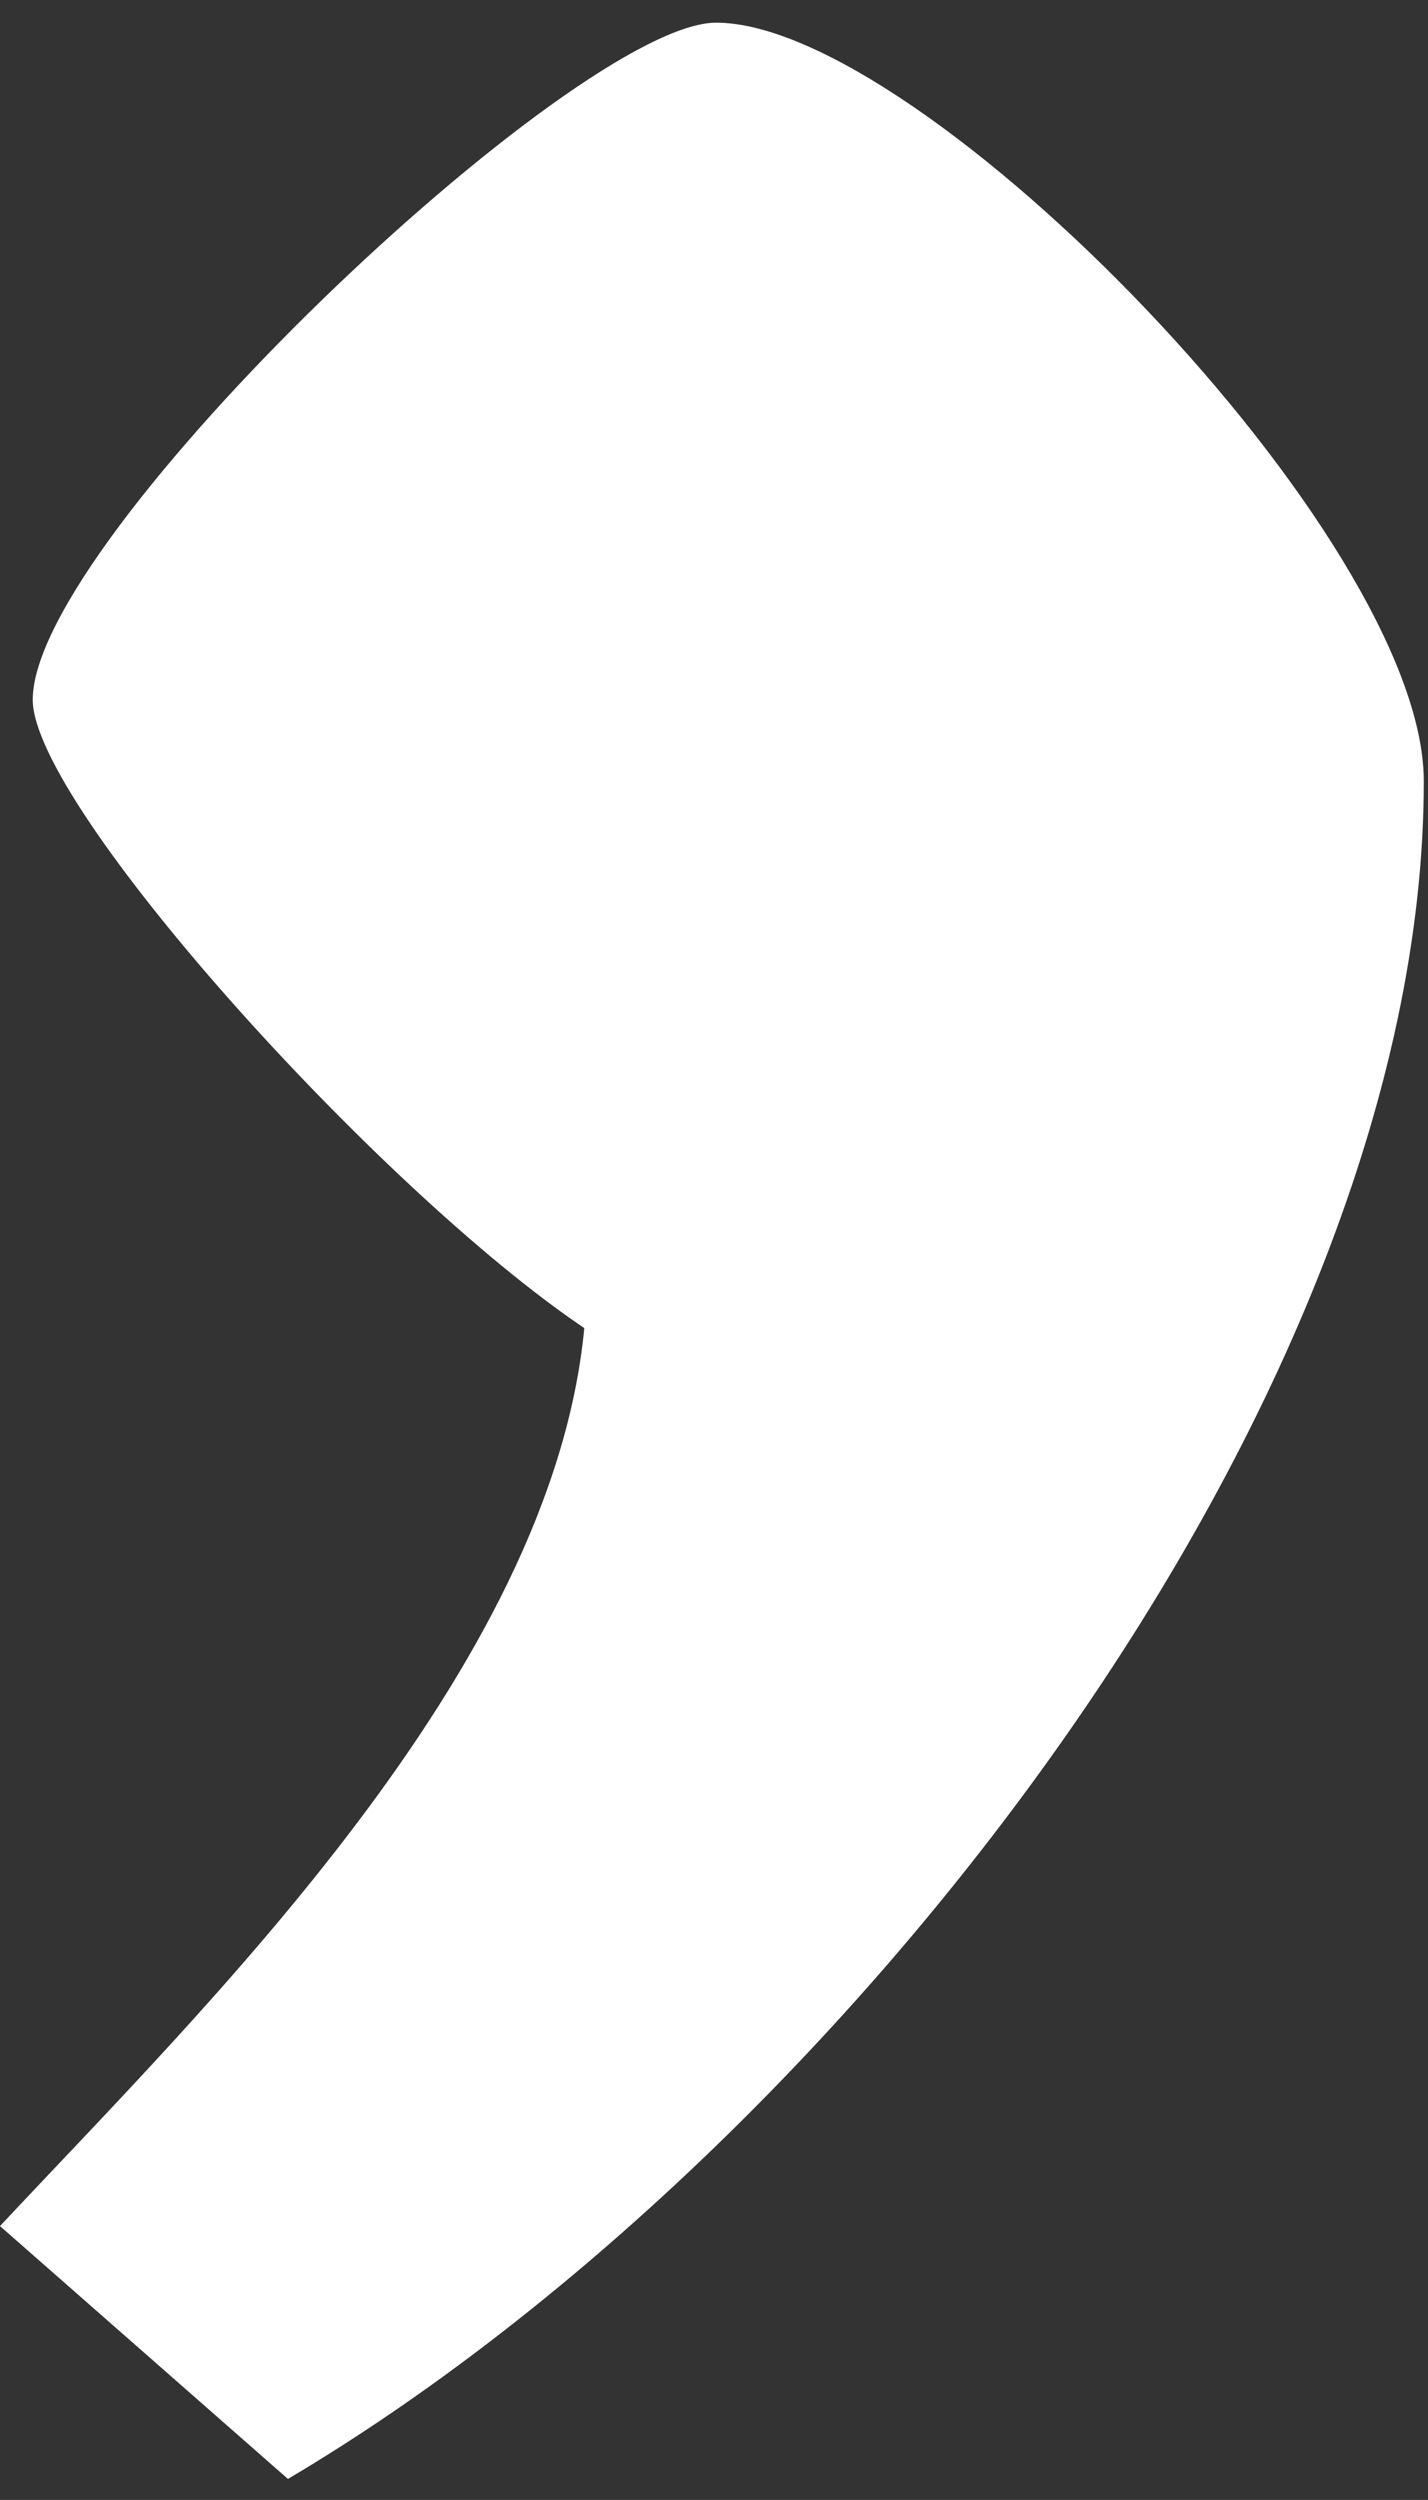<?xml version="1.0" encoding="utf-8"?>
<!-- Generator: Adobe Illustrator 22.1.0, SVG Export Plug-In . SVG Version: 6.00 Build 0)  -->
<svg version="1.1" id="Ebene_1" xmlns="http://www.w3.org/2000/svg" xmlns:xlink="http://www.w3.org/1999/xlink" x="0px" y="0px"
	 viewBox="0 0 170.1 297.6" style="enable-background:new 0 0 170.1 297.6;" xml:space="preserve">
<rect x="0" y="0" width="170.1" height="297.6" fill="#333333" stroke="none"/>
<style type="text/css">
	.st0{fill:#FFFFFF;}
</style>
<path class="st0" d="M169.6,93c0-29.1-59.8-90.3-84.3-90.3C68.6,2.7,3.9,63.9,3.9,83.3c0,12.6,41.2,58.3,65.7,74.8
	C65.7,198.9,24.5,238.8,0,265l34.3,30.1C100,256.2,169.6,166.9,169.6,93"/>
</svg>

